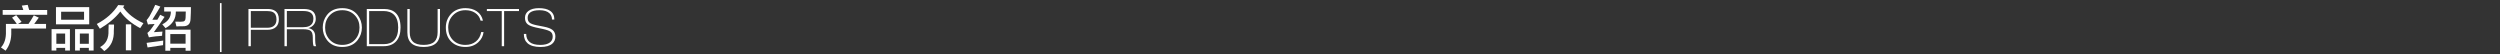 <?xml version="1.0" encoding="utf-8"?>
<!-- Generator: Adobe Illustrator 21.1.0, SVG Export Plug-In . SVG Version: 6.00 Build 0)  -->
<svg version="1.1" xmlns="http://www.w3.org/2000/svg" xmlns:xlink="http://www.w3.org/1999/xlink" x="0px" y="0px"
	 viewBox="0 0 920 20" enable-background="new 0 0 920 20" xml:space="preserve">
<rect x="0" y="0" width="920" height="20" fill="#333333" stroke="none"/>
<g id="PNG">
	<g>
		<path fill="#FFFFFF" d="M2.039,18.659c-0.141-0.095-0.329-0.235-0.562-0.422c-0.517-0.329-0.891-0.587-1.125-0.773
			c1.312-1.406,1.921-3.398,1.828-5.977V8.815h4.008C5.999,8.534,5.718,8.136,5.343,7.62C4.921,7.104,4.616,6.73,4.429,6.495
			l1.547-0.914c0.046,0.095,0.141,0.211,0.281,0.352c0.468,0.562,1.03,1.266,1.688,2.109L6.609,8.815h3.867
			c0.562-0.796,1.218-1.851,1.969-3.164l1.828,0.844c-0.469,0.703-1.032,1.477-1.688,2.32h4.359v1.688H4.148v1.125
			C4.241,14.44,3.538,16.783,2.039,18.659z M0.984,5.44V3.682h7.594C8.483,3.401,8.342,2.979,8.156,2.417
			C8.108,2.276,8.061,2.16,8.015,2.065l2.18-0.281c0.046,0.281,0.164,0.703,0.352,1.266c0.093,0.281,0.164,0.492,0.211,0.633h6.609
			V5.44H0.984z"/>
		<path fill="#FFFFFF" d="M18.979,18.588v-7.875h6.75v7.875h-1.758v-0.984h-3.234v0.984H18.979z M20.596,8.956V2.627h12.234v6.328
			H20.596z M20.737,12.331v3.797h3.234v-3.797H20.737z M22.495,4.315v2.953h8.438V4.315H22.495z M27.627,18.588v-7.875h6.82v7.875
			H32.69v-0.984h-3.305v0.984H27.627z M29.385,12.331v3.797h3.305v-3.797H29.385z"/>
		<path fill="#FFFFFF" d="M51.59,10.362c-3.234-1.733-5.672-3.772-7.312-6.117c-1.782,2.297-4.289,4.407-7.523,6.328
			c-0.188-0.234-0.492-0.703-0.914-1.406c-0.095-0.141-0.165-0.257-0.211-0.352c3.421-1.781,6.047-4.101,7.875-6.961l2.25,0.141
			c-0.141,0.281-0.281,0.517-0.422,0.703c1.688,2.391,4.171,4.336,7.453,5.836C52.504,8.91,52.105,9.518,51.59,10.362z
			 M38.372,18.799c-0.141-0.141-0.376-0.376-0.703-0.703c-0.376-0.329-0.657-0.587-0.844-0.773c2.203-1.171,3.234-3.21,3.094-6.117
			c0.046-0.422,0.07-1.148,0.07-2.18h1.969c0,0.141,0,0.422,0,0.844c-0.047,0.61-0.07,1.055-0.07,1.336
			C42.028,14.628,40.855,17.158,38.372,18.799z M46.317,18.518V8.956h1.969v9.562H46.317z"/>
		<path fill="#FFFFFF" d="M54.795,13.737l-0.562-1.617c0.375-0.281,0.749-0.656,1.125-1.125c0.515-0.656,1.03-1.382,1.547-2.18
			c-0.188,0-0.446,0.024-0.773,0.07c-0.798,0-1.36,0.047-1.688,0.141l-0.492-1.617c0.234-0.234,0.585-0.703,1.055-1.406
			c0.984-1.733,1.688-3.14,2.109-4.219l1.898,0.633c-0.61,1.079-1.524,2.579-2.742,4.5c-0.095,0.141-0.165,0.258-0.211,0.352h1.828
			c0.422-0.656,0.773-1.266,1.055-1.828l1.617,0.773c-1.406,2.109-2.719,3.985-3.938,5.625l3.164-0.211
			c-0.095,0.517-0.141,1.032-0.141,1.547c-0.329,0.047-0.821,0.095-1.477,0.141c-0.376,0-1.032,0.07-1.969,0.211
			C55.685,13.573,55.217,13.644,54.795,13.737z M54.303,17.463l-0.352-1.688c2.062-0.281,4.101-0.562,6.117-0.844
			c-0.047,0.422-0.07,0.984-0.07,1.688C58.17,16.854,56.272,17.135,54.303,17.463z M60.913,10.362
			c-0.141-0.187-0.399-0.492-0.773-0.914c-0.188-0.234-0.329-0.397-0.422-0.492c2.155-1.078,3.21-2.647,3.164-4.711H60.42V2.627
			h9.844c0,1.313-0.047,2.767-0.141,4.359c-0.047,1.828-0.984,2.719-2.812,2.672c-0.188,0-0.492,0-0.914,0
			c-0.61,0.047-1.102,0.07-1.477,0.07c-0.141-0.608-0.281-1.195-0.422-1.758c0.234,0,0.538,0,0.914,0
			c0.749,0.047,1.218,0.047,1.406,0c0.984,0.047,1.477-0.422,1.477-1.406c0.046-0.796,0.07-1.57,0.07-2.32h-3.656
			C64.755,6.917,63.49,8.956,60.913,10.362z M60.842,18.659v-7.734h9.281v7.734h-1.828v-1.055H62.67v1.055H60.842z M62.67,12.542
			v3.516h5.625v-3.516H62.67z"/>
		<path fill="#FFFFFF" d="M81.532,19.151h-0.594V1.146h0.594V19.151z"/>
		<path fill="#FFFFFF" d="M98.497,3.301c1.165,0,2.09,0.241,2.774,0.722c0.899,0.634,1.349,1.66,1.349,3.078
			c0,1.204-0.336,2.134-1.007,2.793c-0.735,0.722-1.818,1.083-3.249,1.083h-6.061V17h-0.874V3.301H98.497z M98.344,10.217
			c0.976,0,1.748-0.203,2.318-0.609c0.722-0.521,1.083-1.341,1.083-2.459c0-1.347-0.45-2.249-1.349-2.706
			c-0.494-0.254-1.248-0.381-2.261-0.381h-5.833v6.156H98.344z"/>
		<path fill="#FFFFFF" d="M111.625,3.301c1.457,0,2.546,0.241,3.268,0.724c0.874,0.583,1.311,1.554,1.311,2.911
			c0,0.761-0.222,1.446-0.665,2.055c-0.507,0.685-1.21,1.135-2.109,1.351c0.811,0.126,1.438,0.446,1.881,0.958
			s0.665,1.147,0.665,1.906c0,1.277,0.025,2.159,0.076,2.646c0.05,0.487,0.152,0.87,0.304,1.148h-0.874
			c-0.126-0.114-0.222-0.412-0.285-0.893c-0.063-0.481-0.095-1.248-0.095-2.299c0-1.19-0.244-1.995-0.731-2.413
			c-0.488-0.418-1.409-0.627-2.765-0.627h-6.042V17h-0.874V3.301H111.625z M111.473,10.008c0.937,0,1.685-0.127,2.242-0.381
			c1.076-0.496,1.615-1.411,1.615-2.745c0-1.042-0.361-1.792-1.083-2.249c-0.596-0.381-1.444-0.572-2.546-0.572h-6.137v5.947
			H111.473z"/>
		<path fill="#FFFFFF" d="M133.171,10.131c0,1.721-0.507,3.245-1.52,4.573c-1.317,1.72-3.211,2.581-5.681,2.581
			c-2.47,0-4.358-0.854-5.662-2.562c-1.026-1.34-1.539-2.871-1.539-4.592c0-1.733,0.506-3.257,1.52-4.573
			c1.304-1.708,3.198-2.562,5.681-2.562c2.47,0,4.357,0.854,5.662,2.562C132.658,6.9,133.171,8.424,133.171,10.131z M132.297,10.131
			c0-1.732-0.544-3.2-1.634-4.401c-1.191-1.315-2.755-1.973-4.693-1.973c-1.951,0-3.515,0.651-4.693,1.954
			c-1.089,1.202-1.634,2.675-1.634,4.42c0,1.733,0.544,3.207,1.634,4.42c1.178,1.315,2.742,1.973,4.693,1.973
			c1.95,0,3.515-0.651,4.693-1.954C131.752,13.37,132.297,11.89,132.297,10.131z"/>
		<path fill="#FFFFFF" d="M141.322,3.301c1.811,0,3.224,0.475,4.237,1.425c1.229,1.153,1.843,2.958,1.843,5.415
			c0,2.103-0.507,3.75-1.52,4.94c-1.09,1.279-2.66,1.919-4.712,1.919h-6.194V3.301H141.322z M141.341,16.24
			c1.596,0,2.837-0.481,3.724-1.444c0.975-1.051,1.463-2.603,1.463-4.655c0-2.077-0.494-3.629-1.482-4.655
			c-0.925-0.95-2.229-1.425-3.914-1.425h-5.282V16.24H141.341z"/>
		<path fill="#FFFFFF" d="M150.784,3.301v8.576c0,1.543,0.38,2.688,1.14,3.434c0.823,0.81,2.153,1.214,3.99,1.214
			c1.811,0,3.135-0.405,3.971-1.214c0.772-0.759,1.159-1.903,1.159-3.434V3.301h0.874v8.615c0,3.58-2.001,5.37-6.004,5.37
			c-4.003,0-6.004-1.79-6.004-5.37V3.301H150.784z"/>
		<path fill="#FFFFFF" d="M171.285,17.285c-2.103,0-3.819-0.626-5.149-1.879c-1.38-1.303-2.071-3.061-2.071-5.275
			c0-1.859,0.576-3.459,1.729-4.8c1.342-1.556,3.173-2.334,5.491-2.334c1.659,0,3.065,0.396,4.218,1.188
			c1.152,0.792,1.894,1.928,2.223,3.411h-0.874c-0.304-1.254-0.995-2.223-2.071-2.907c-0.976-0.621-2.141-0.931-3.496-0.931
			c-1.875,0-3.414,0.632-4.617,1.897c-1.153,1.214-1.729,2.707-1.729,4.478c0,1.809,0.538,3.301,1.615,4.478
			c1.166,1.277,2.743,1.916,4.731,1.916c1.52,0,2.802-0.419,3.847-1.258s1.694-1.997,1.948-3.473h0.874
			c-0.165,1.452-0.805,2.695-1.919,3.73C174.78,16.698,173.197,17.285,171.285,17.285z"/>
		<path fill="#FFFFFF" d="M190.988,3.301v0.76h-5.472V17h-0.874V4.061h-5.472v-0.76H190.988z"/>
		<path fill="#FFFFFF" d="M198.853,16.525c1.571,0,2.743-0.303,3.515-0.908c0.684-0.53,1.026-1.243,1.026-2.139
			c0-0.782-0.241-1.366-0.722-1.75s-1.432-0.735-2.85-1.051l-2.53-0.538c-1.519-0.33-2.569-0.743-3.152-1.238
			c-0.633-0.533-0.949-1.314-0.949-2.342c0-1.066,0.43-1.917,1.292-2.552c0.912-0.673,2.191-1.009,3.838-1.009
			c1.786,0,3.16,0.33,4.123,0.988c1.039,0.709,1.558,1.773,1.558,3.192h-0.874c0-0.937-0.311-1.703-0.931-2.299
			c-0.786-0.747-1.995-1.121-3.629-1.121c-1.558,0-2.705,0.272-3.439,0.817c-0.634,0.469-0.95,1.134-0.95,1.995
			c0,0.748,0.222,1.321,0.665,1.72s1.292,0.725,2.546,0.979l2.793,0.551c1.432,0.278,2.47,0.67,3.116,1.175
			c0.722,0.569,1.083,1.377,1.083,2.426c0,1.099-0.374,1.978-1.121,2.634c-0.925,0.821-2.369,1.232-4.332,1.232
			c-2.128,0-3.711-0.441-4.75-1.325c-0.938-0.808-1.406-1.968-1.406-3.482h0.874c0,1.298,0.424,2.298,1.273,2.998
			C195.769,16.175,197.08,16.525,198.853,16.525z"/>
	</g>
</g>
<g id="header">
</g>
<g id="レイヤー_4">
</g>
</svg>
